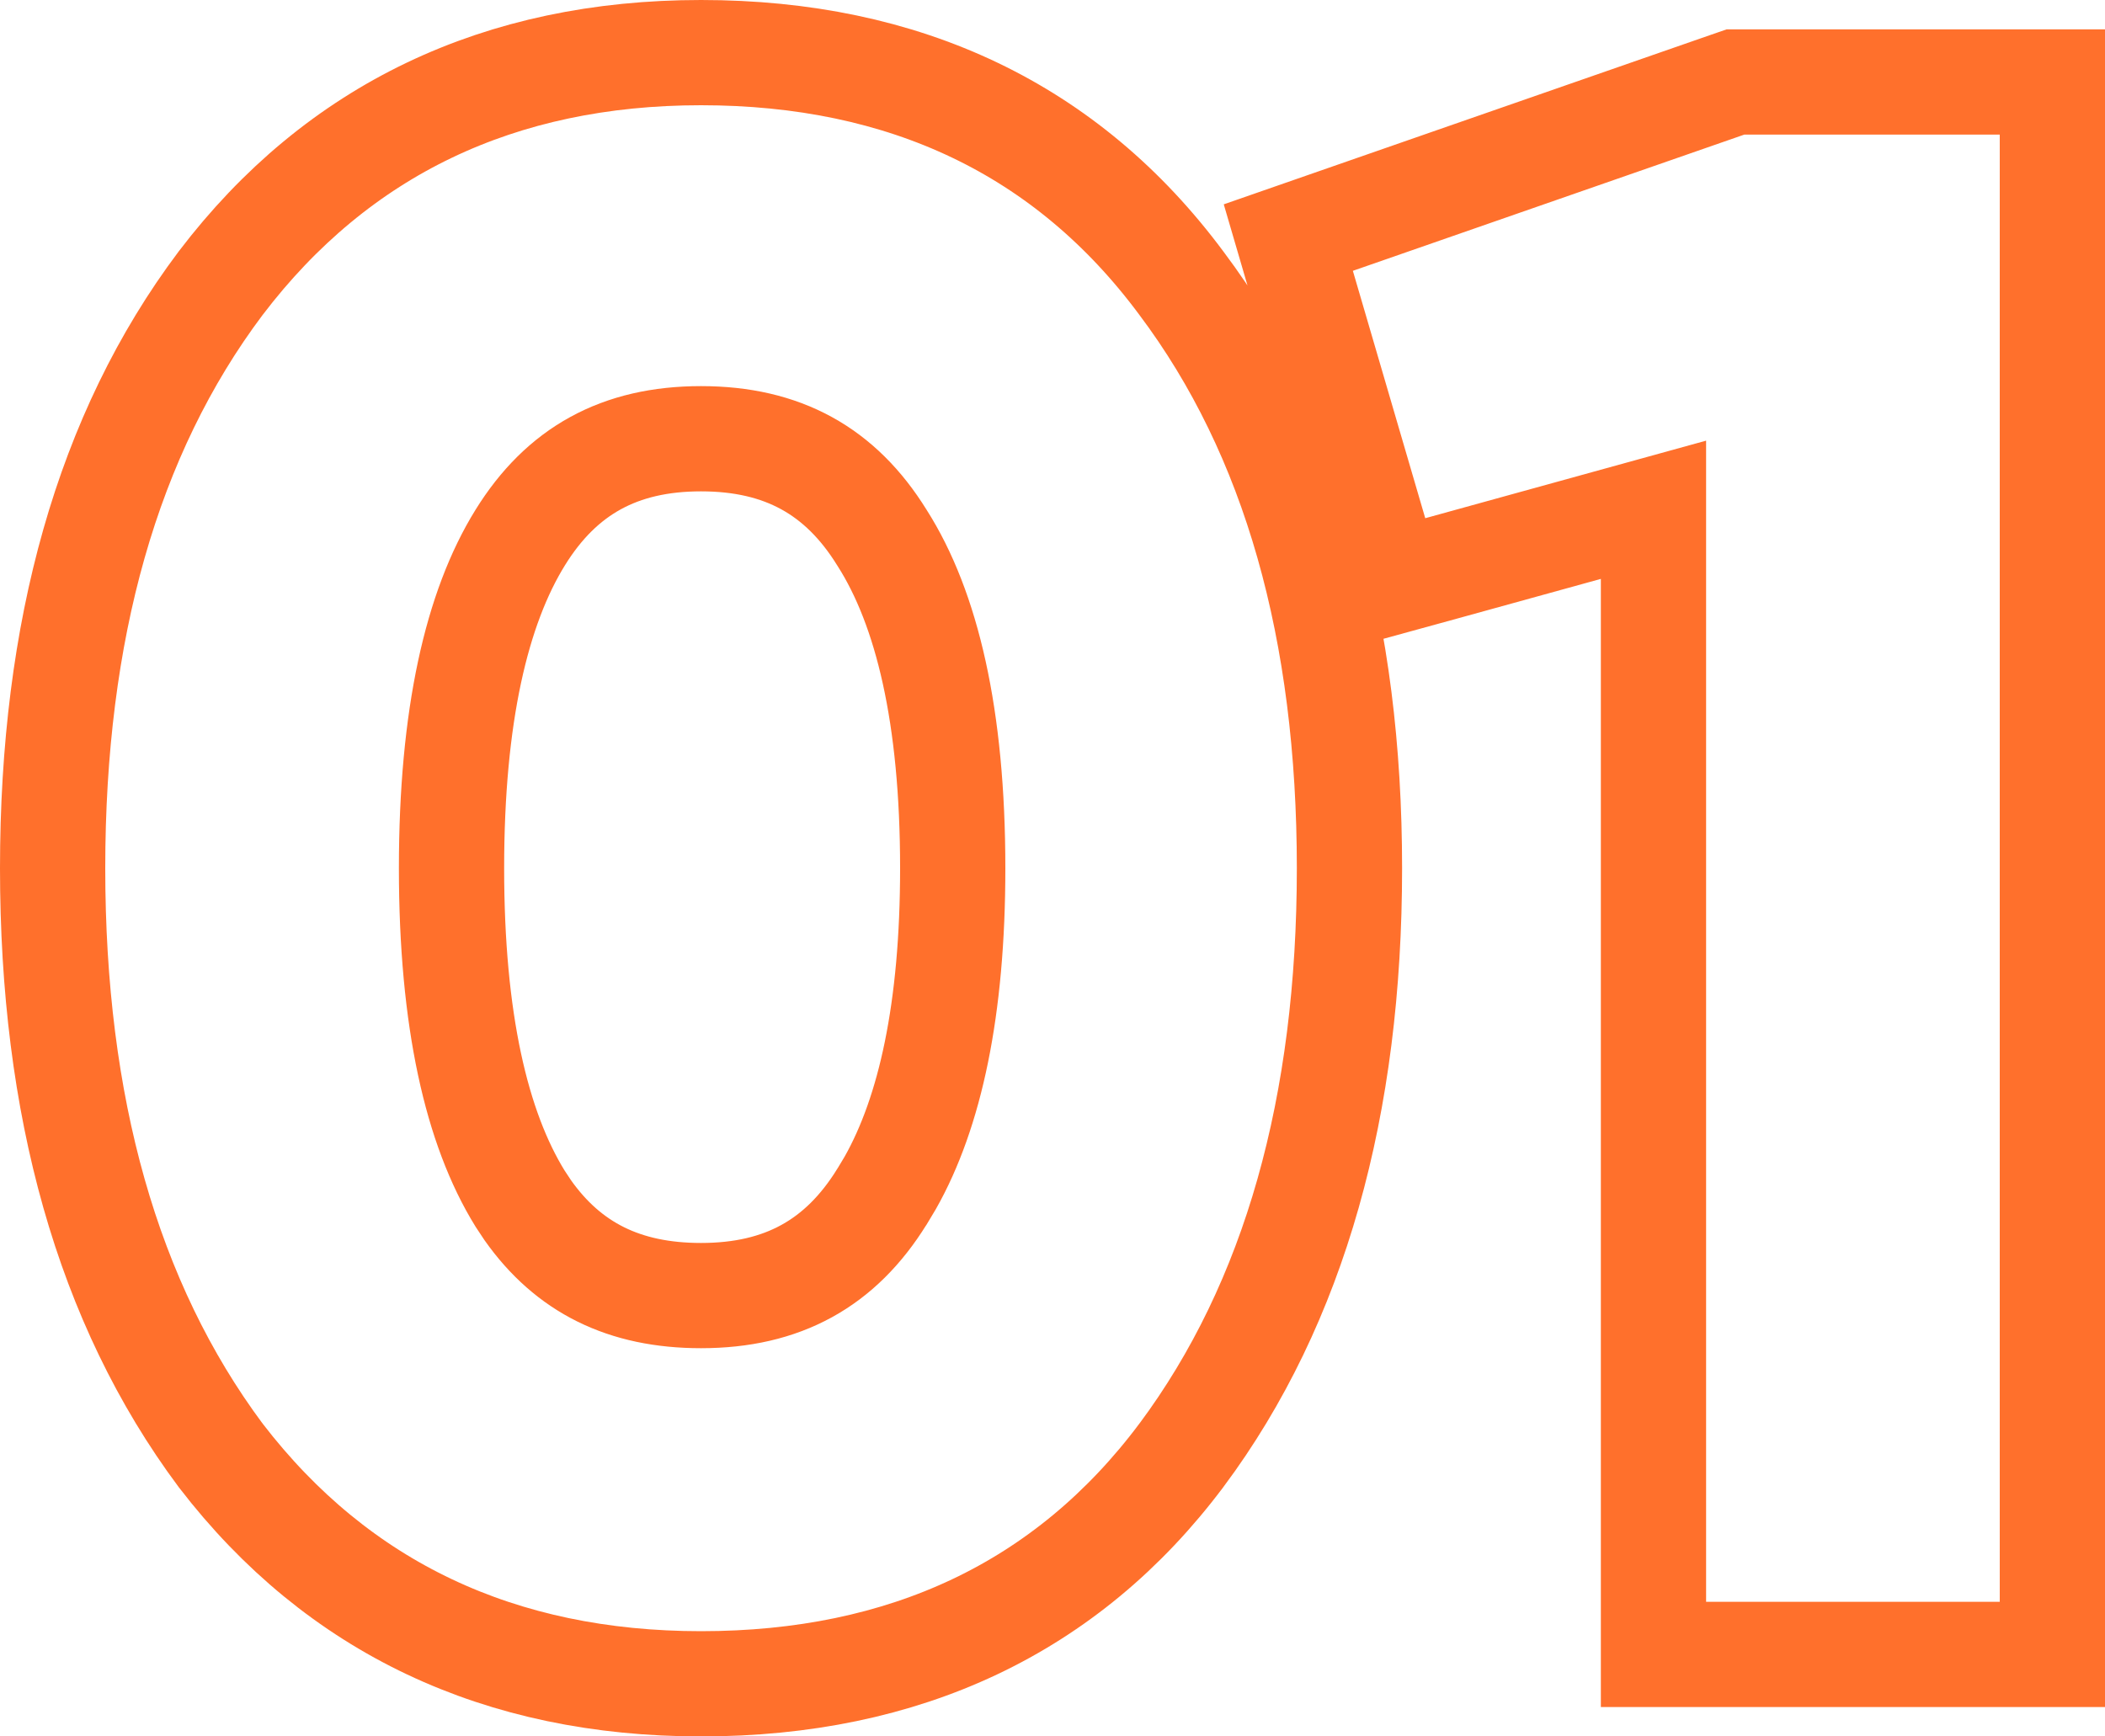 <?xml version="1.0" encoding="UTF-8"?> <svg xmlns="http://www.w3.org/2000/svg" width="40" height="33" viewBox="0 0 40 33" fill="none"><path d="M13.321 1C17.19 1 20.276 2.452 22.45 5.383C24.61 8.259 25.643 11.995 25.643 16.5C25.643 21.005 24.61 24.753 22.453 27.653L22.451 27.655C20.275 30.562 17.188 32 13.321 32C9.503 32 6.424 30.559 4.199 27.666L4.194 27.659L4.189 27.653C2.032 24.753 1 21.005 1 16.5C1 11.995 2.032 8.259 4.192 5.383L4.196 5.378C6.419 2.458 9.499 1 13.321 1ZM39 1.558V31.442H31.42V9.688L27.35 10.812L26.399 11.073L26.123 10.128L24.748 5.428L24.481 4.515L25.38 4.202L32.819 1.613L32.978 1.558H39ZM13.321 8.338C11.771 8.338 10.669 8.951 9.886 10.215C9.056 11.554 8.58 13.608 8.58 16.5C8.58 19.387 9.055 21.439 9.882 22.778L10.031 23.003C10.8 24.089 11.86 24.622 13.321 24.622C14.872 24.622 15.974 24.009 16.757 22.745L16.764 22.735L16.919 22.476C17.674 21.139 18.104 19.181 18.104 16.5C18.104 13.612 17.614 11.562 16.764 10.226L16.757 10.215C15.974 8.951 14.872 8.338 13.321 8.338Z" stroke="#FF702C" stroke-width="2"></path></svg> 